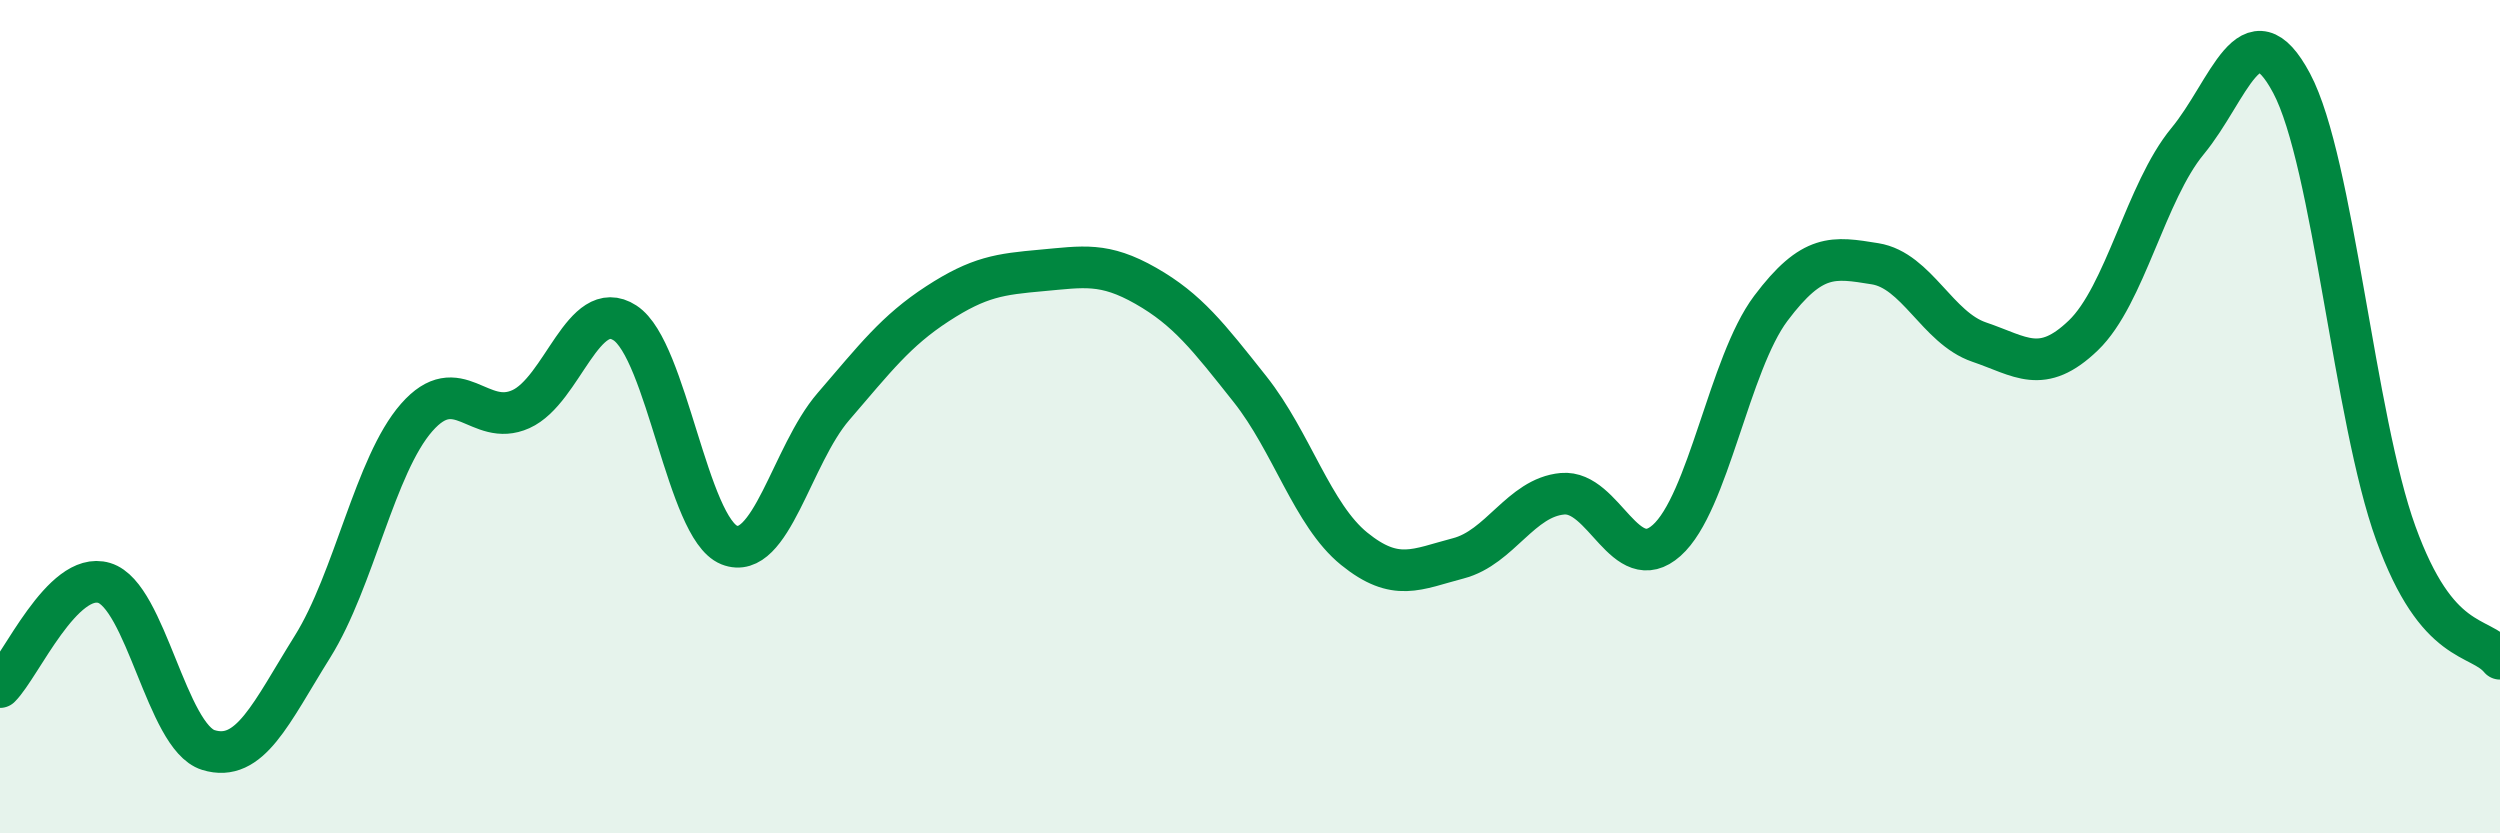 
    <svg width="60" height="20" viewBox="0 0 60 20" xmlns="http://www.w3.org/2000/svg">
      <path
        d="M 0,16.49 C 0.5,15.99 1.5,13.69 2.5,13.99 C 3.5,14.29 4,17.69 5,18 C 6,18.31 6.5,17.12 7.5,15.52 C 8.5,13.92 9,11.16 10,10.02 C 11,8.88 11.5,10.27 12.5,9.82 C 13.5,9.37 14,7.1 15,7.75 C 16,8.4 16.5,12.68 17.5,13.08 C 18.5,13.48 19,10.92 20,9.76 C 21,8.6 21.5,7.94 22.5,7.29 C 23.5,6.64 24,6.58 25,6.49 C 26,6.4 26.5,6.29 27.5,6.86 C 28.5,7.43 29,8.08 30,9.34 C 31,10.6 31.5,12.36 32.5,13.17 C 33.5,13.98 34,13.66 35,13.4 C 36,13.14 36.5,11.94 37.5,11.85 C 38.5,11.76 39,13.86 40,12.97 C 41,12.08 41.5,8.73 42.5,7.4 C 43.5,6.07 44,6.17 45,6.33 C 46,6.49 46.5,7.87 47.5,8.21 C 48.5,8.55 49,9.01 50,8.05 C 51,7.09 51.5,4.6 52.5,3.39 C 53.5,2.18 54,0.12 55,2 C 56,3.88 56.5,10.04 57.5,12.8 C 58.5,15.56 59.5,15.21 60,15.81L60 20L0 20Z"
        fill="#008740"
        opacity="0.1"
        stroke-linecap="round"
        stroke-linejoin="round"
      />
      <path
        d="M 0,16.49 C 0.5,15.99 1.5,13.69 2.5,13.99 C 3.5,14.29 4,17.69 5,18 C 6,18.31 6.5,17.12 7.5,15.52 C 8.5,13.92 9,11.16 10,10.02 C 11,8.88 11.5,10.27 12.5,9.82 C 13.5,9.37 14,7.1 15,7.75 C 16,8.4 16.5,12.68 17.5,13.08 C 18.5,13.48 19,10.92 20,9.76 C 21,8.6 21.5,7.94 22.5,7.29 C 23.5,6.64 24,6.58 25,6.49 C 26,6.4 26.5,6.29 27.5,6.86 C 28.5,7.43 29,8.08 30,9.34 C 31,10.6 31.5,12.36 32.5,13.17 C 33.5,13.98 34,13.66 35,13.4 C 36,13.14 36.5,11.94 37.5,11.85 C 38.5,11.76 39,13.86 40,12.97 C 41,12.08 41.5,8.73 42.5,7.4 C 43.5,6.07 44,6.17 45,6.33 C 46,6.49 46.5,7.87 47.5,8.21 C 48.5,8.55 49,9.01 50,8.05 C 51,7.09 51.5,4.6 52.5,3.39 C 53.5,2.18 54,0.12 55,2 C 56,3.88 56.5,10.04 57.5,12.8 C 58.5,15.56 59.5,15.21 60,15.81"
        stroke="#008740"
        stroke-width="1"
        fill="none"
        stroke-linecap="round"
        stroke-linejoin="round"
      />
    </svg>
  